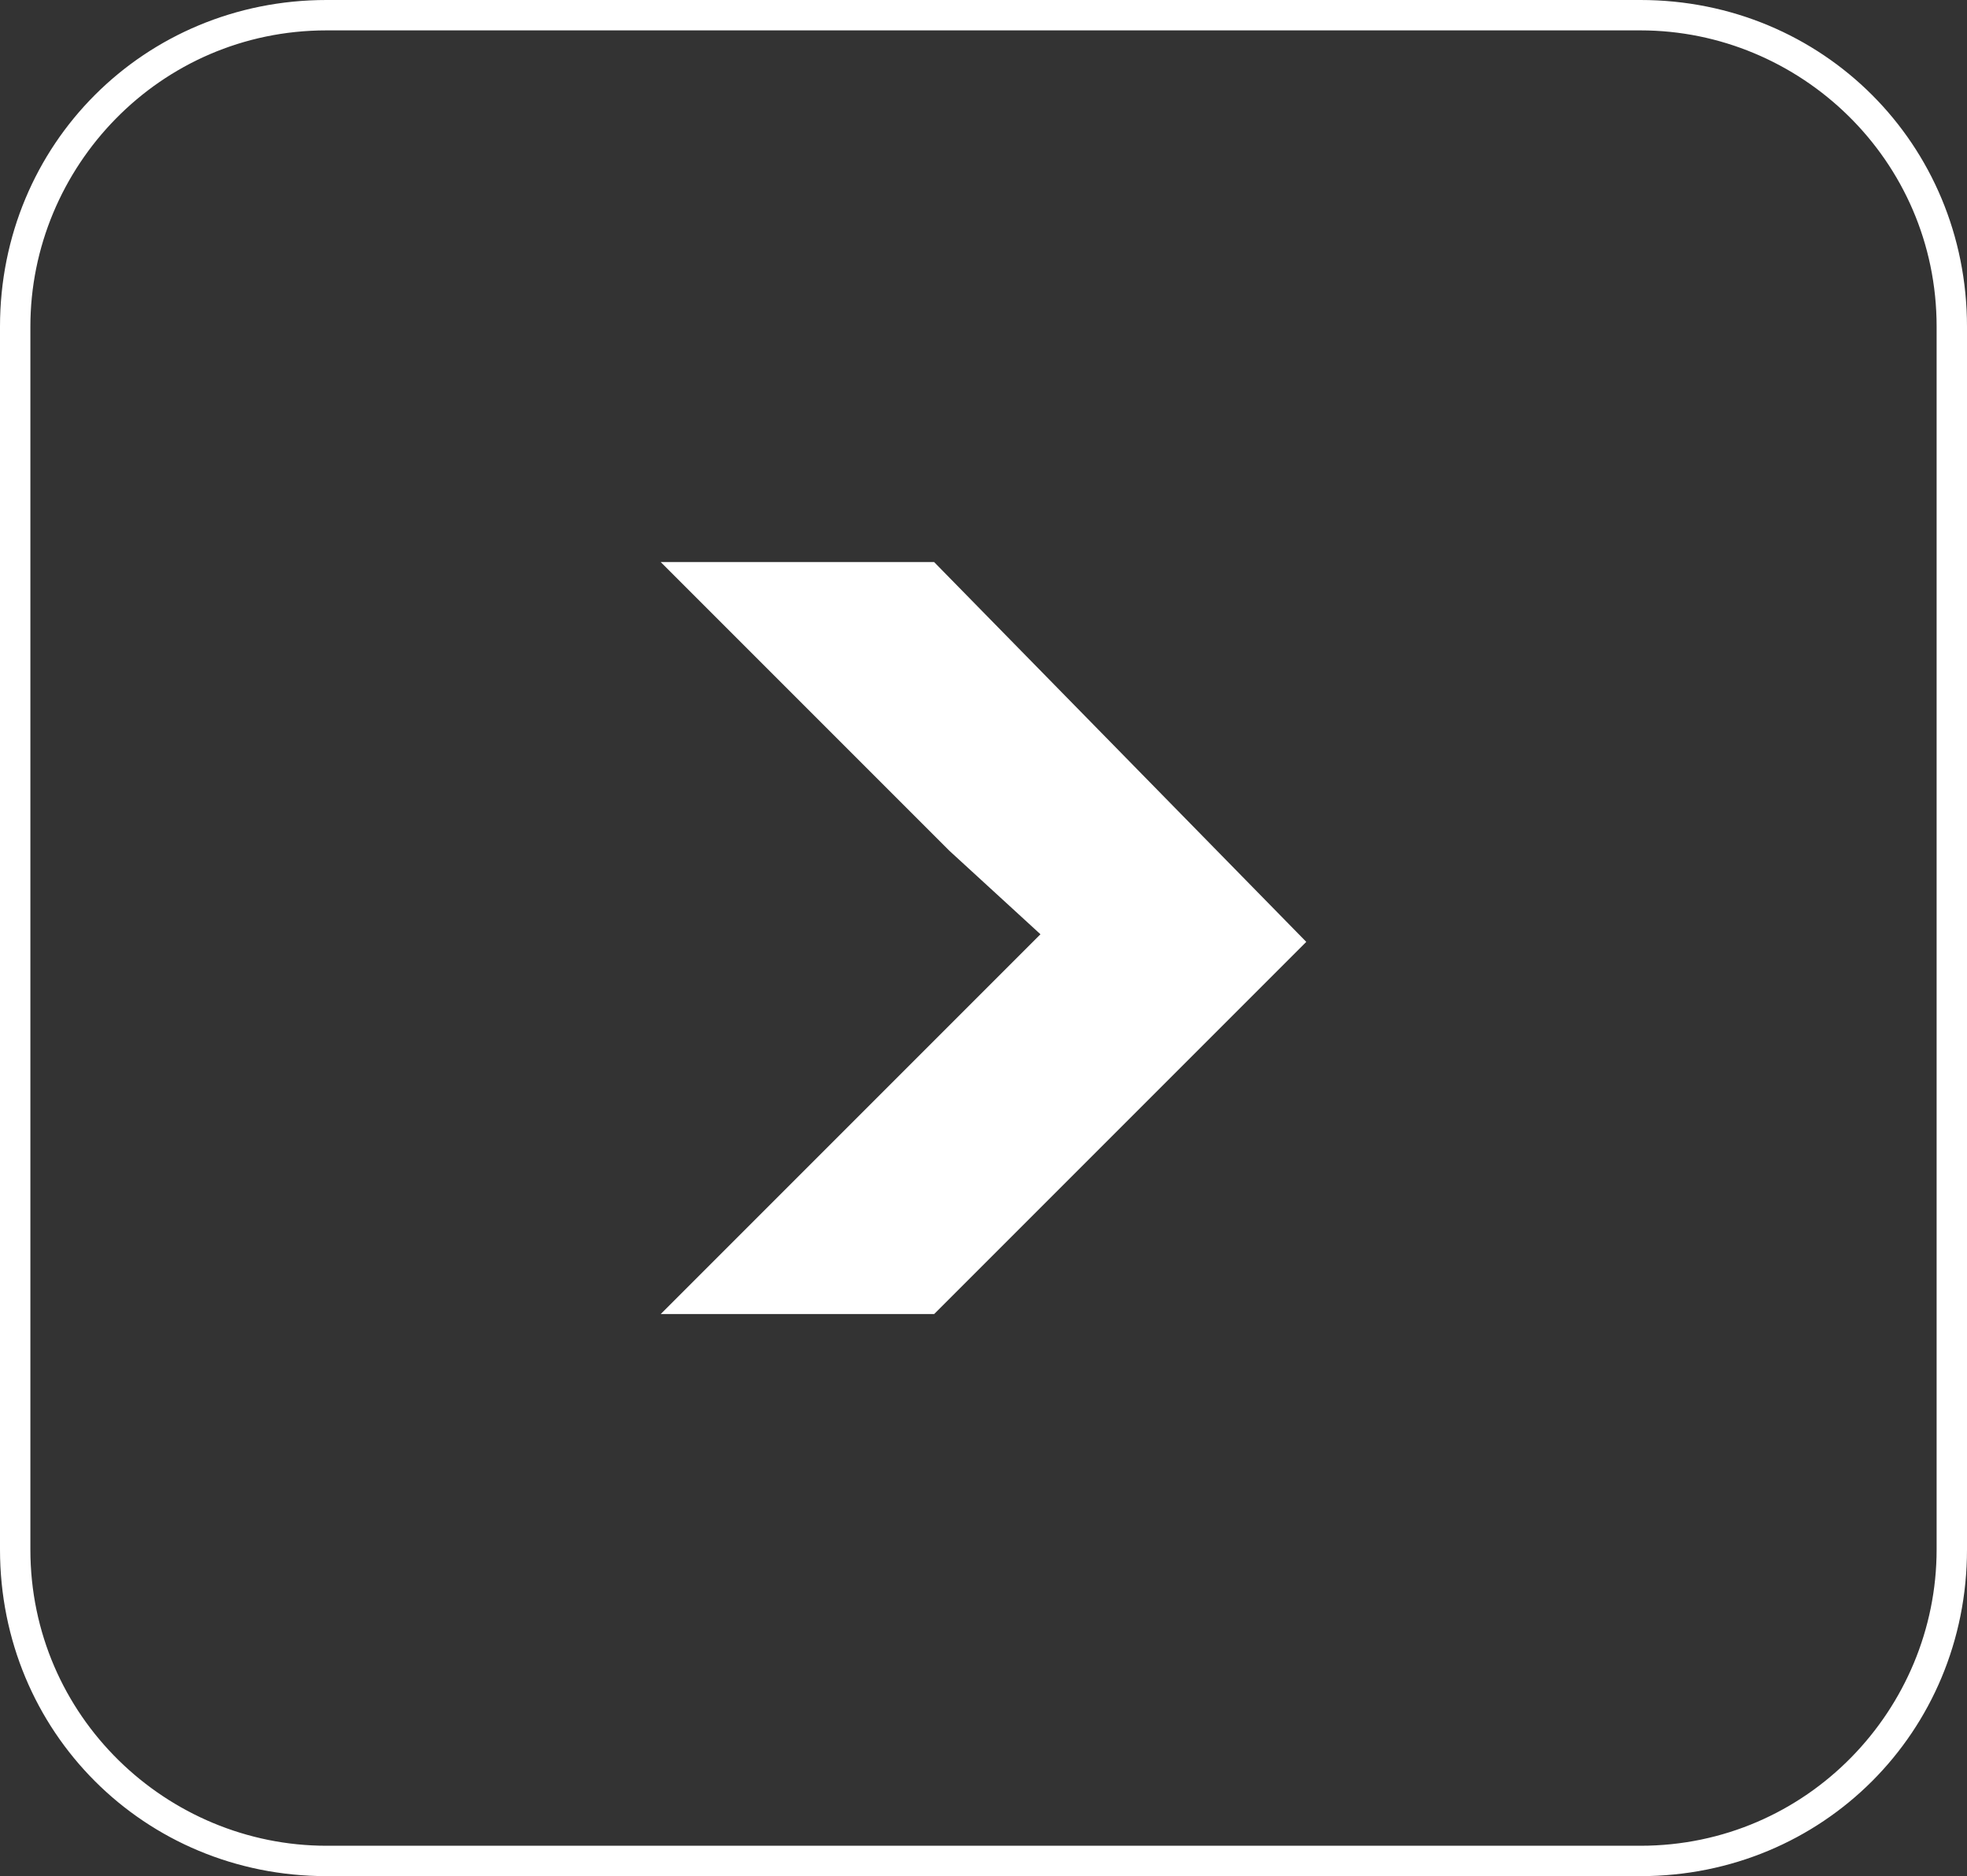 <?xml version="1.0" encoding="utf-8"?>
<!-- Generator: Adobe Illustrator 18.0.0, SVG Export Plug-In . SVG Version: 6.00 Build 0)  -->
<!DOCTYPE svg PUBLIC "-//W3C//DTD SVG 1.1//EN" "http://www.w3.org/Graphics/SVG/1.1/DTD/svg11.dtd">
<svg version="1.1" id="Layer_1" xmlns="http://www.w3.org/2000/svg" xmlns:xlink="http://www.w3.org/1999/xlink" x="0px" y="0px"
	 viewBox="0 0 25.9 24.7" enable-background="new 0 0 25.9 24.7" xml:space="preserve">
<rect x="0" y="0" width="25.9" height="24.7" fill="#333333" stroke="none"/>
<g>
	<g>
		<polygon fill="#FFFFFF" points="17.2,12.4 12.3,7.4 8.7,7.4 12.5,11.2 13.7,12.3 12.5,13.5 8.7,17.3 12.3,17.3 		"/>
	</g>
	<path fill="#FFFFFF" d="M0,20.4L0,4.3C0,1.9,1.9,0,4.3,0l17.3,0c2.4,0,4.3,1.9,4.3,4.3v16.1c0,2.4-1.9,4.3-4.3,4.3H4.3
		C1.9,24.7,0,22.8,0,20.4z M4.3,0.4c-2.2,0-3.9,1.8-3.9,3.9v16.1c0,2.2,1.8,3.9,3.9,3.9h17.3c2.2,0,3.9-1.8,3.9-3.9V4.3
		c0-2.2-1.8-3.9-3.9-3.9H4.3z"/>
</g>
</svg>
